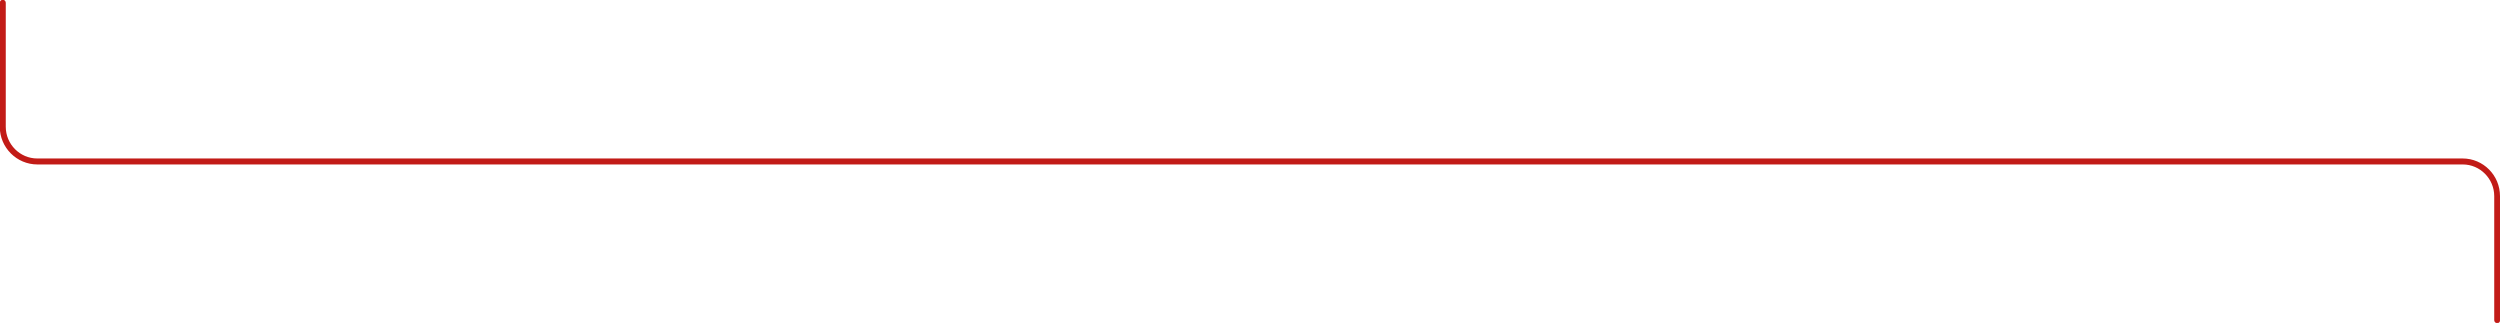 <?xml version="1.0" encoding="utf-8"?>
<!-- Generator: Adobe Illustrator 28.0.0, SVG Export Plug-In . SVG Version: 6.00 Build 0)  -->
<svg version="1.1" id="Layer_1" xmlns="http://www.w3.org/2000/svg" xmlns:xlink="http://www.w3.org/1999/xlink" x="0px" y="0px"
	 viewBox="0 0 1169 151" style="enable-background:new 0 0 1169 151;" xml:space="preserve">
<style type="text/css">
	.st0{fill:#C21B17;}
</style>
<g>
	<path class="st0" d="M1167.7,151.1c-0.8,0-1.4-0.6-1.4-1.4v-58c0-8.1-6.6-14.8-14.7-14.8H17.5C7.8,76.9-0.1,69-0.1,59.3v-58
		c0-0.8,0.6-1.4,1.4-1.4s1.4,0.6,1.4,1.4v58c0,8.1,6.6,14.8,14.7,14.8h1134.1c9.7,0,17.5,7.9,17.5,17.6v58
		C1169.1,150.5,1168.5,151.1,1167.7,151.1z"/>
</g>
</svg>
